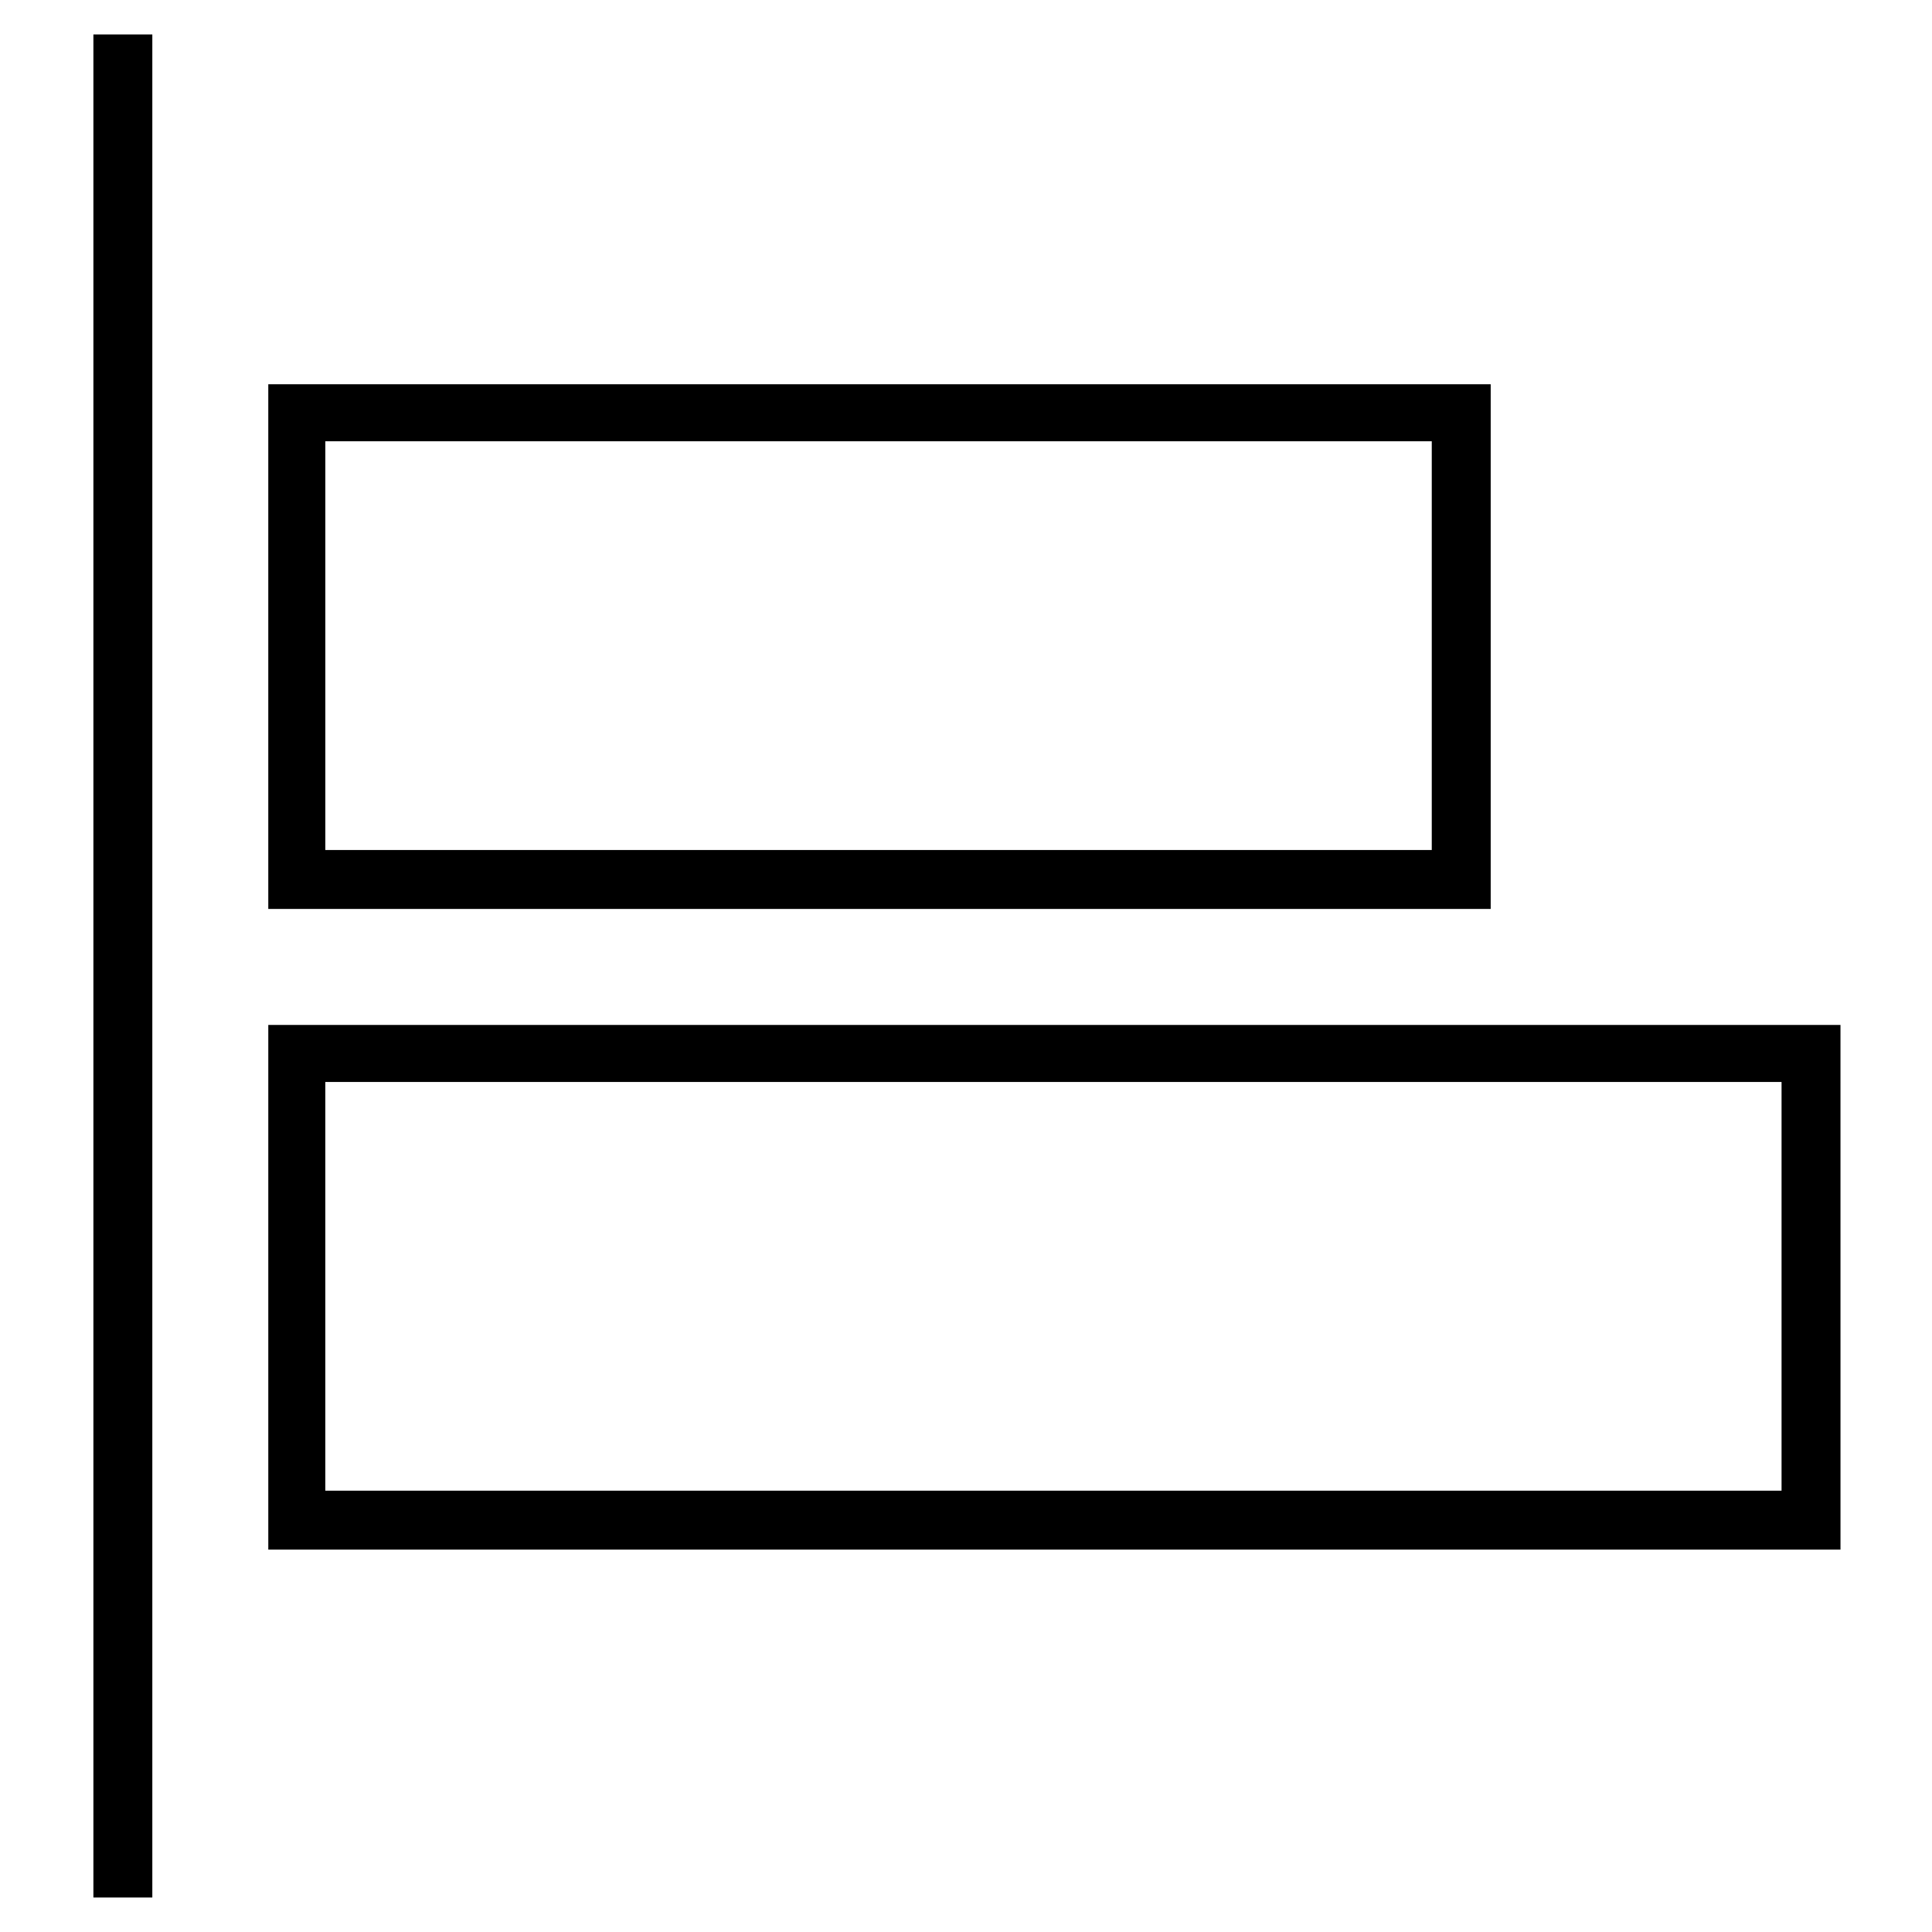 <?xml version="1.0" encoding="UTF-8"?>
<!-- Uploaded to: SVG Repo, www.svgrepo.com, Generator: SVG Repo Mixer Tools -->
<svg fill="#000000" width="800px" height="800px" version="1.1" viewBox="144 144 512 512" xmlns="http://www.w3.org/2000/svg">
 <g>
  <path d="m168.75 153.13h15.617v493.73h-15.617z"/>
  <path d="m215.1 415.62v139.05h416.65l-0.004-139.05zm401.03 123.43h-385.92v-108.32h385.92z"/>
  <path d="m539.05 245.83h-323.95v139.05h323.95zm-15.617 123.43h-293.22v-108.32h293.22z"/>
 </g>
</svg>